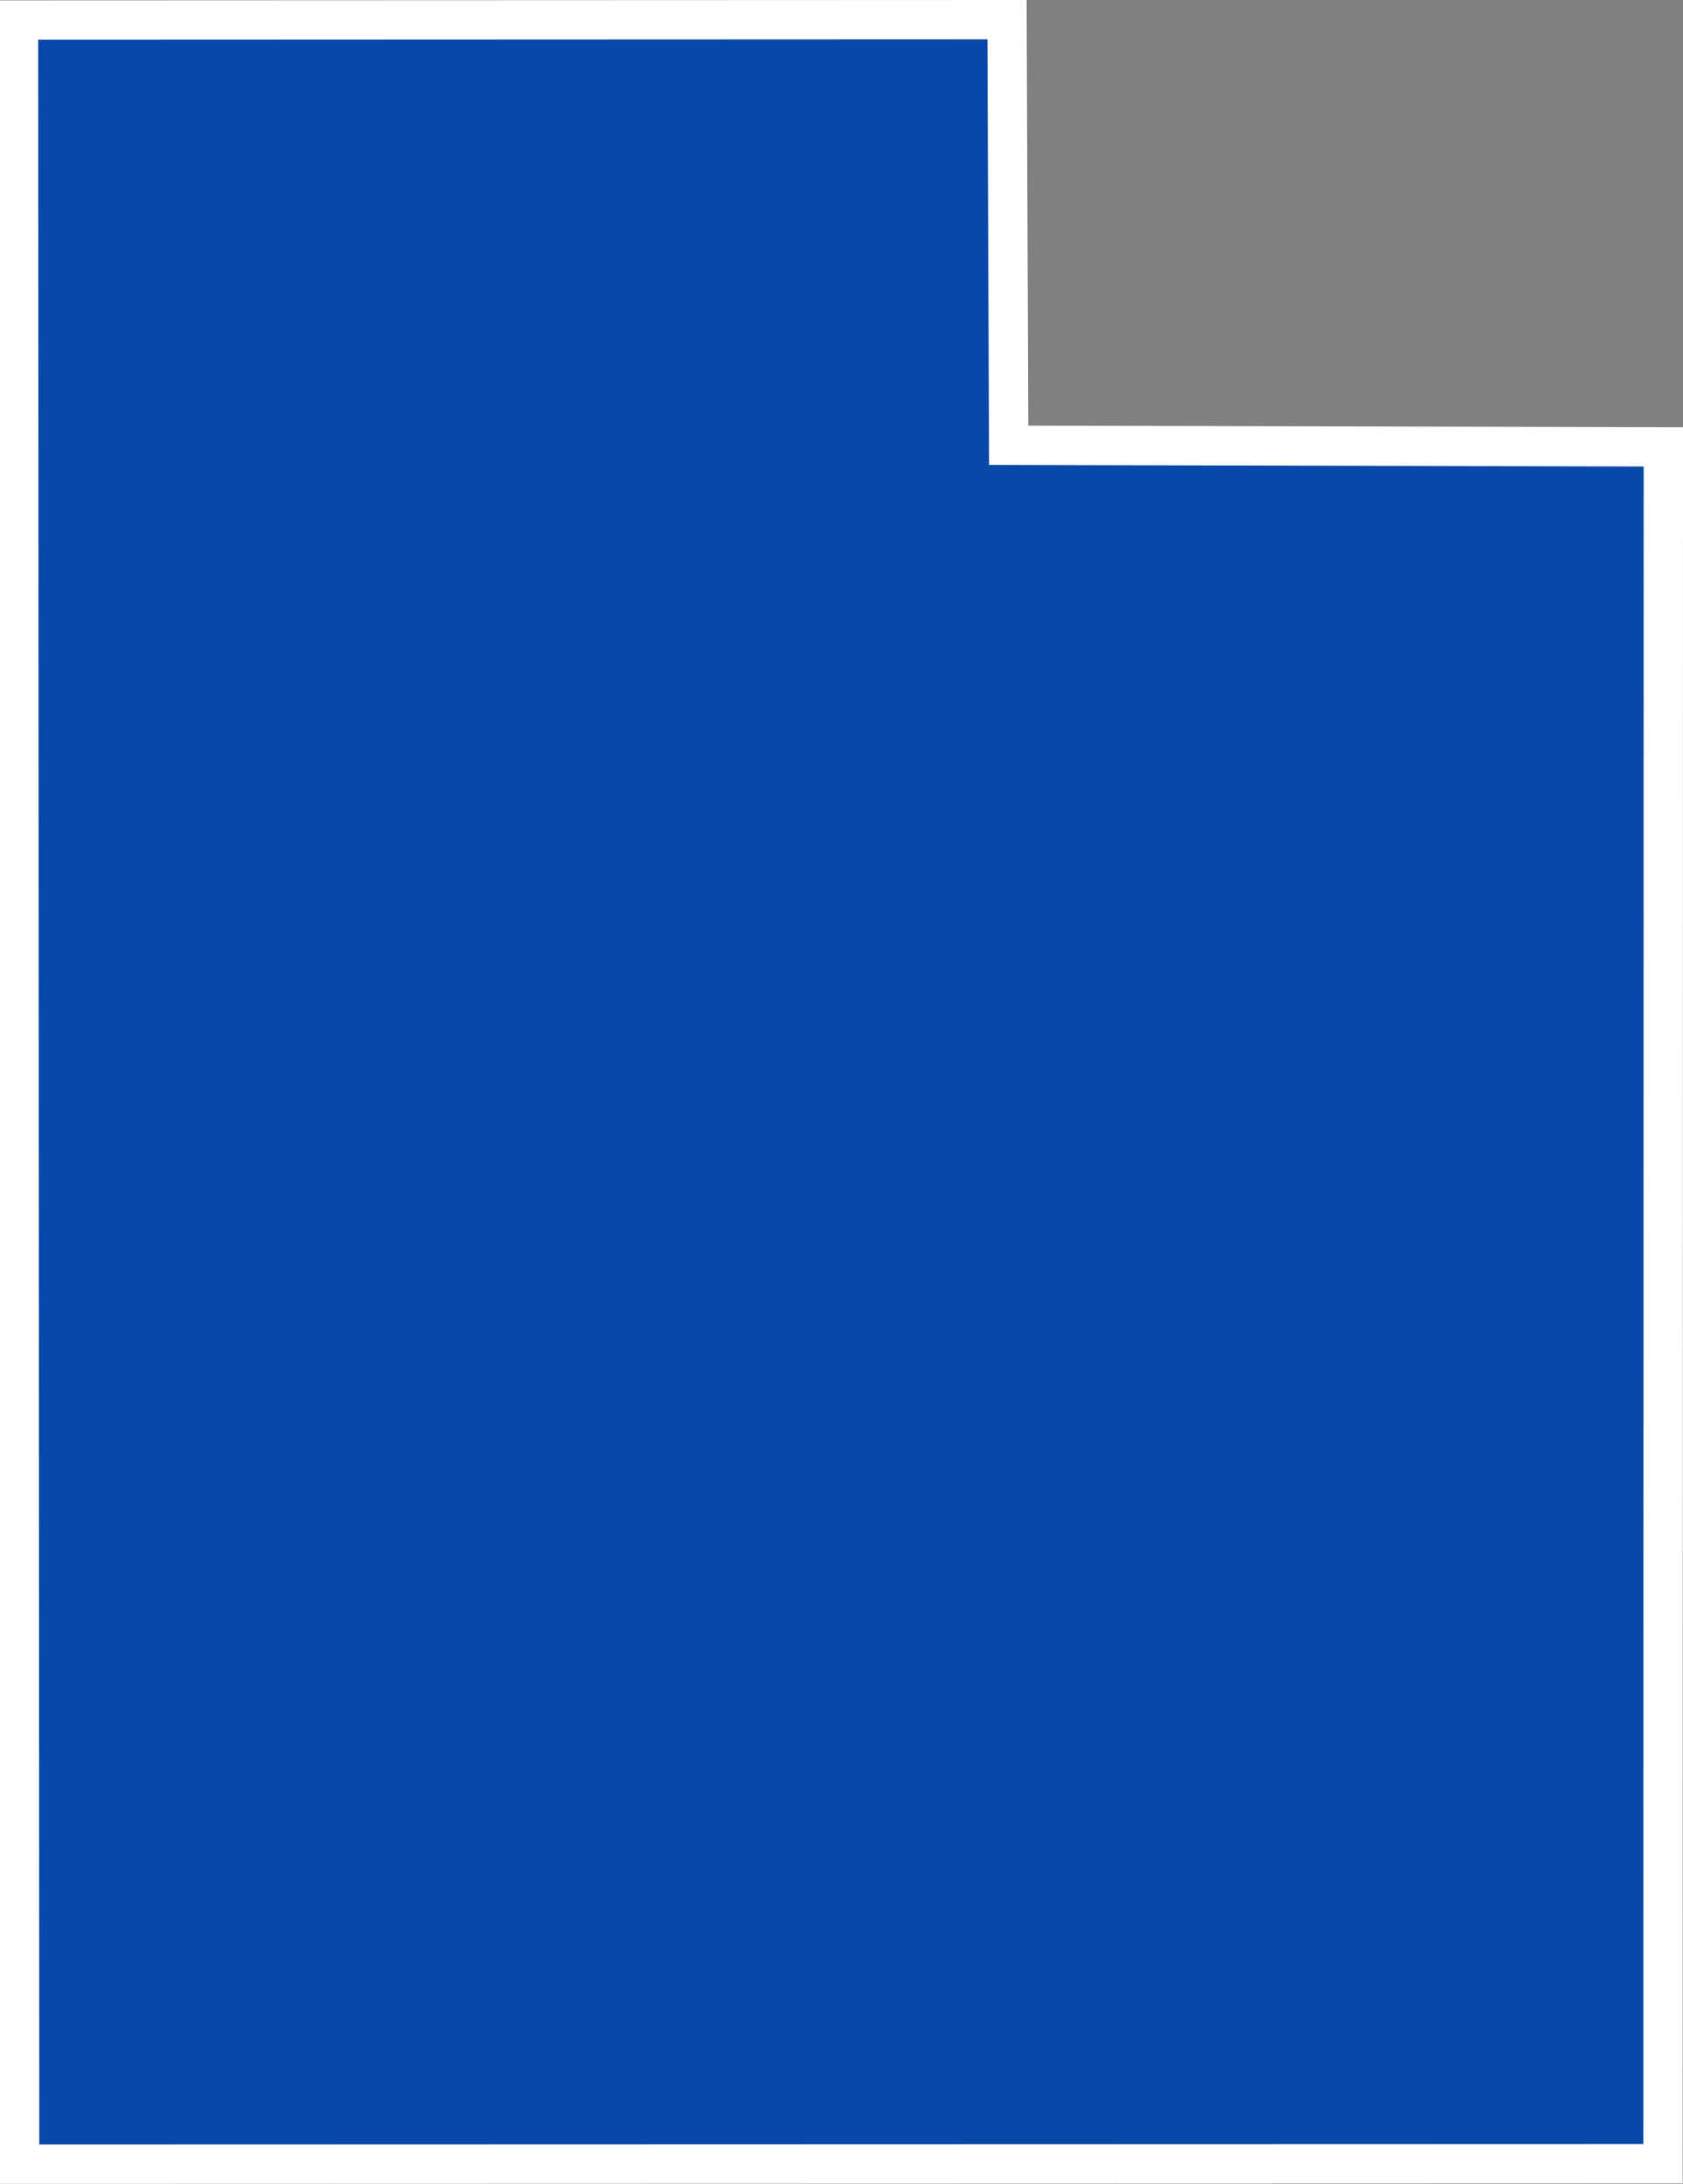 <svg id="Maps" xmlns="http://www.w3.org/2000/svg" viewBox="0 0 42.807 55.507">
  <rect x="0" y="0" width="42.807" height="55.507" fill="#808080" stroke="none"/>
  <defs>
    <style>
      .cls-1 {
        fill: #0848a8;
        stroke: #fff;
        fill-rule: evenodd;
      }
    </style>
  </defs>
  <title>UT_BLUE</title>
  <polygon class="cls-1" points="25.614 0.5 0.462 0.51 0.462 0.513 0.471 0.513 0.5 55.007 42.298 54.995 42.307 11.359 25.655 11.318 25.614 0.5"/>
</svg>
